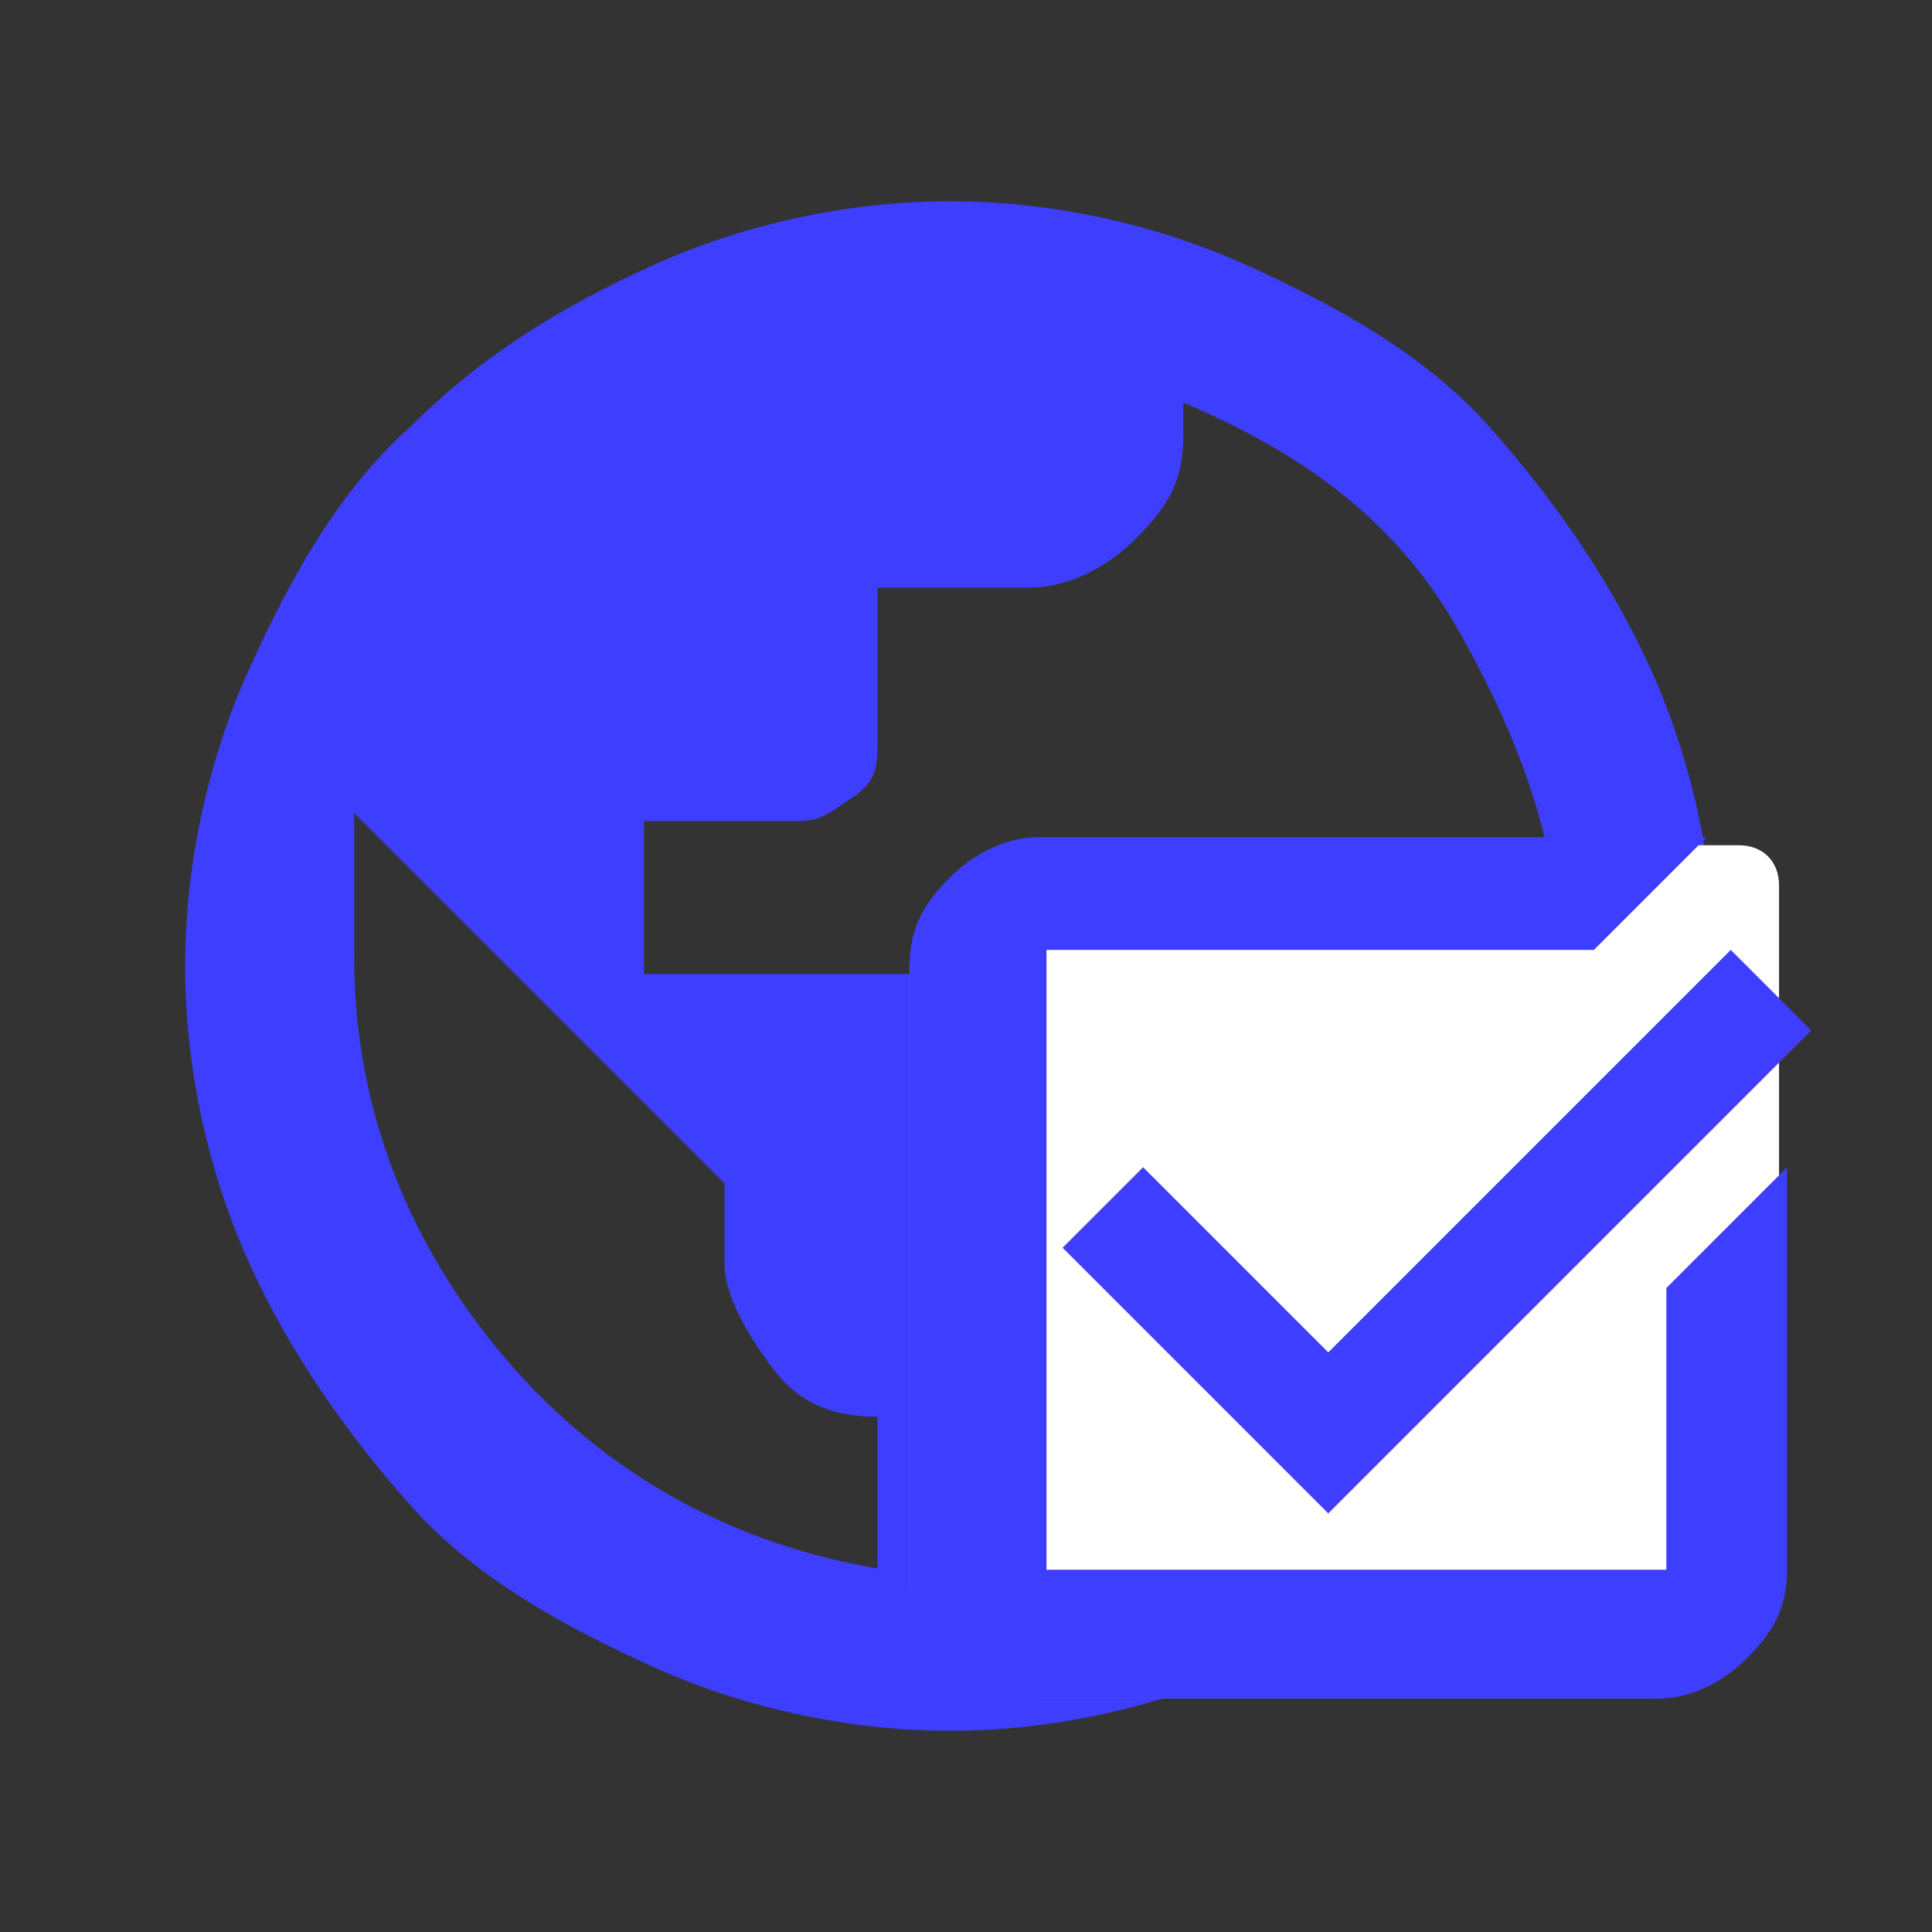 <?xml version="1.0" encoding="UTF-8"?>
<svg xmlns="http://www.w3.org/2000/svg" version="1.1" viewBox="0 0 24 24">
  <rect x="0" y="0" width="24" height="24" fill="#333333" stroke="none"/>
  <defs>
    <style>
      .cls-1 {
        fill: #fff;
      }

      .cls-2 {
        fill: #3e3eff;
      }
    </style>
  </defs>
  <!-- Generator: Adobe Illustrator 28.6.0, SVG Export Plug-In . SVG Version: 1.2.0 Build 709)  -->
  <g>
    <g id="_レイヤー_1" data-name="レイヤー_1">
      <g id="_レイヤー_1-2" data-name="_レイヤー_1">
        <path class="cls-2" d="M11.8,21.5c-1.3,0-2.6-.3-3.7-.8s-2.2-1.1-3-2-1.5-1.9-2-3-.8-2.4-.8-3.7.3-2.6.8-3.7,1.1-2.2,2-3c.9-.9,1.9-1.5,3-2s2.4-.8,3.7-.8,2.6.3,3.7.8c1.1.5,2.2,1.1,3,2s1.5,1.9,2,3,.8,2.4.8,3.7-.3,2.6-.8,3.7c-.5,1.1-1.1,2.2-2,3s-1.9,1.5-3,2-2.4.8-3.7.8ZM10.9,19.5v-1.9c-.6,0-1-.2-1.3-.6s-.6-.9-.6-1.3v-1l-4.6-4.6c0,.3,0,.6,0,.9s0,.6,0,.9c0,1.9.7,3.6,1.9,5,1.2,1.4,2.8,2.3,4.7,2.6h0ZM17.4,17.1c.3-.4.6-.8.9-1.1s.5-.9.7-1.2.3-.9.4-1.3,0-.9,0-1.4c0-1.5-.5-2.9-1.3-4.3s-2-2.2-3.4-2.8v.4c0,.6-.2.9-.6,1.3s-.9.6-1.3.6h-1.9v1.9c0,.3,0,.5-.3.7s-.4.3-.7.3h-1.9v1.9h5.7c.3,0,.5,0,.7.3s.3.4.3.7v2.8h1c.4,0,.8,0,1.1.4s.6.6.7.9Z"/>
        <path class="cls-1" d="M12.9,10.5h8.7c.3,0,.5.2.5.5v8.6c0,.8-.7,1.5-1.6,1.5h-7.7c-.8,0-1.5-.7-1.5-1.5v-7.5c0-.8.7-1.5,1.6-1.5Z"/>
        <path class="cls-2" d="M12.9,21.3c-.5,0-.8-.2-1.1-.5-.3-.3-.5-.7-.5-1.1v-7.7c0-.5.2-.8.5-1.1.3-.3.7-.5,1.1-.5h8.3l-1.4,1.4h-6.8v7.7h7.7v-3.5l1.5-1.5v5c0,.5-.2.8-.5,1.1s-.7.5-1.1.5h-7.7v.2ZM16.5,18.8l-3.3-3.3,1-1,2.3,2.3,5-5,1,1-6.1,6.1Z"/>
      </g>
    </g>
  </g>
</svg>